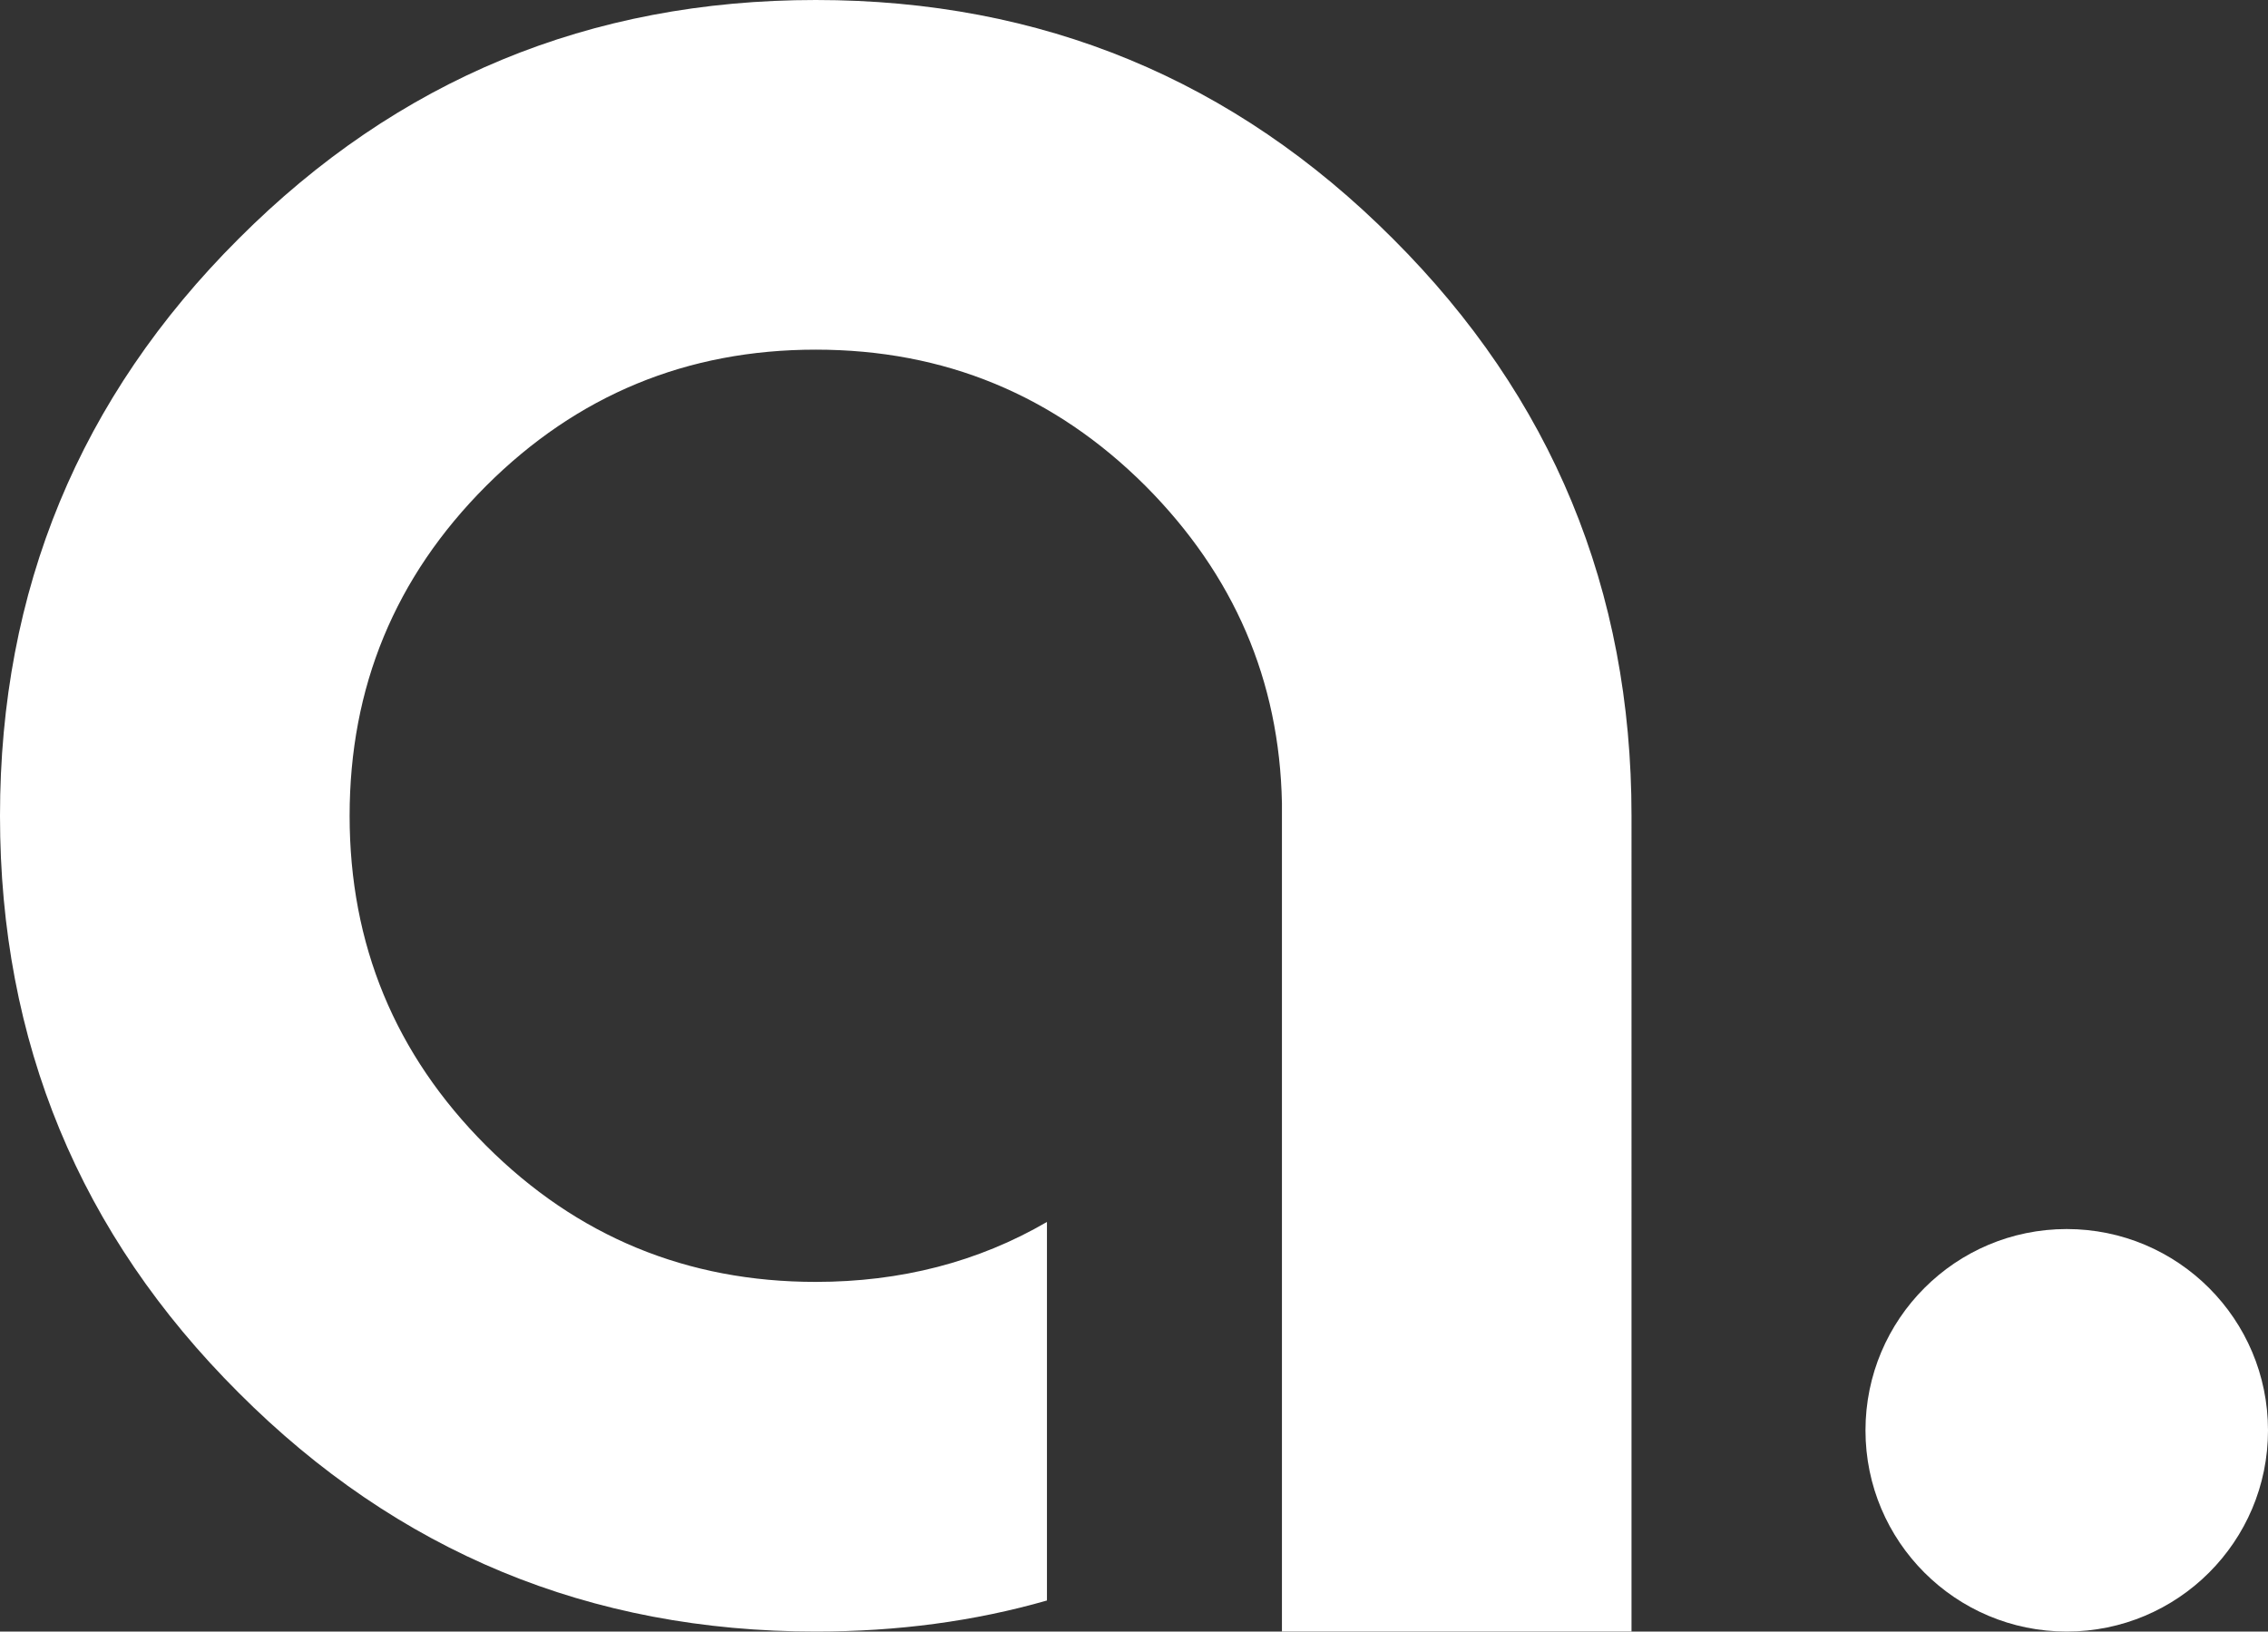 <?xml version="1.0" encoding="utf-8"?>
<!-- Generator: Adobe Illustrator 16.0.0, SVG Export Plug-In . SVG Version: 6.00 Build 0)  -->
<!DOCTYPE svg PUBLIC "-//W3C//DTD SVG 1.1//EN" "http://www.w3.org/Graphics/SVG/1.1/DTD/svg11.dtd">
<svg version="1.1" id="Layer_1" xmlns="http://www.w3.org/2000/svg" xmlns:xlink="http://www.w3.org/1999/xlink" x="0px" y="0px"
	 width="55.613px" height="40.008px" viewBox="0.276 8.079 55.613 40.008" enable-background="new 0.276 8.079 55.613 40.008"
	 xml:space="preserve">
<rect x="0.276" y="8.079" width="55.613" height="40.008" fill="#333333" stroke="none"/>
<g>
	<path fill="#FFFFFF" d="M20.28,8.079c-5.539,0-10.257,1.952-14.152,5.854c-3.901,3.892-5.852,8.611-5.852,14.152
		c0,5.541,1.951,10.256,5.854,14.148c3.895,3.902,8.611,5.854,14.151,5.854c1.995,0,3.886-0.25,5.669-0.762h-0.002v-9.282
		c-1.692,0.985-3.589,1.47-5.669,1.47c-3.155,0-5.853-1.111-8.085-3.343c-2.233-2.235-3.345-4.933-3.345-8.085
		c0-3.157,1.112-5.854,3.345-8.089c2.233-2.231,4.931-3.343,8.085-3.343c3.156,0,5.852,1.112,8.087,3.343
		c2.17,2.183,3.284,4.765,3.344,7.775v20.315h8.572V28.084c0-5.541-1.951-10.26-5.852-14.152C30.535,10.03,25.82,8.079,20.28,8.079z
		"/>
	<path fill="#FFFFFF" d="M55.889,43.154c0,2.724-2.209,4.933-4.936,4.933c-2.725,0-4.934-2.209-4.934-4.933
		c0-2.728,2.209-4.937,4.934-4.937C53.68,38.217,55.889,40.426,55.889,43.154z"/>
</g>
</svg>
